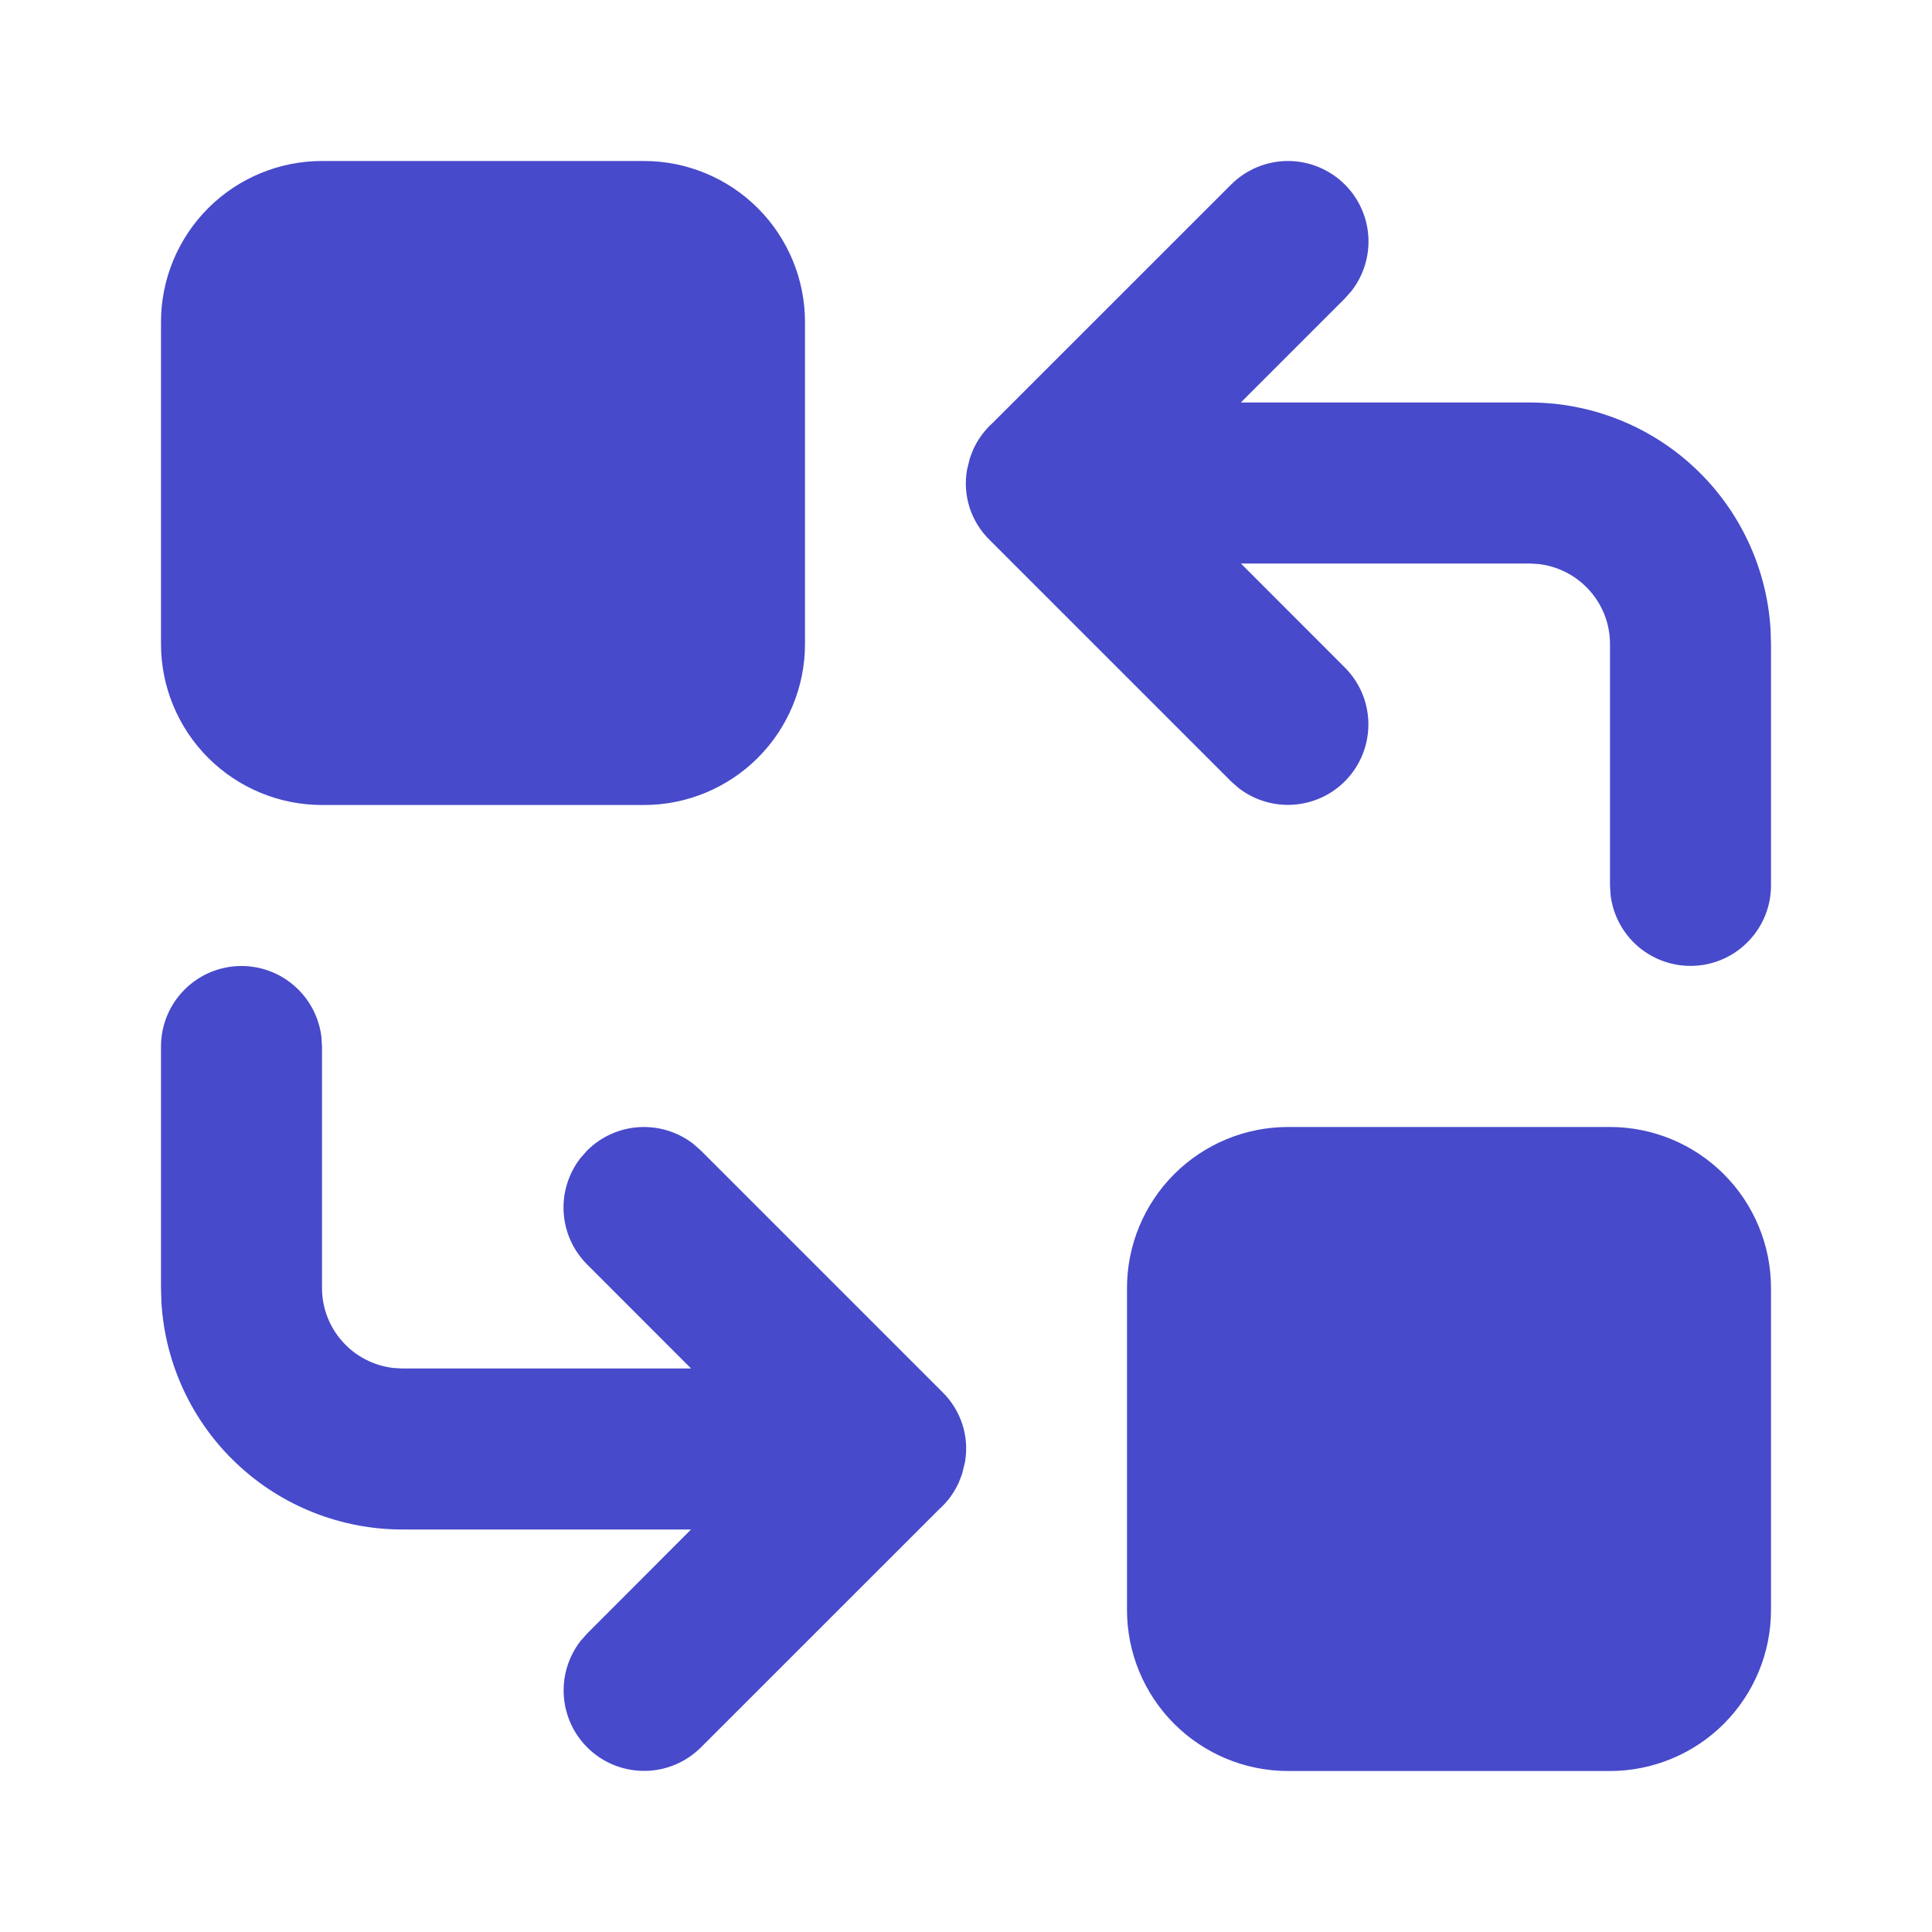 <svg xmlns="http://www.w3.org/2000/svg" fill="none" viewBox="0 0 24 24" height="24" width="24">
<g id="tabler:replace-filled">
<path fill="#474ACA" d="M8 2H4C3.47 2 2.961 2.211 2.586 2.586C2.211 2.961 2 3.47 2 4V8C2 8.53 2.211 9.039 2.586 9.414C2.961 9.789 3.47 10 4 10H8C8.53 10 9.039 9.789 9.414 9.414C9.789 9.039 10 8.53 10 8V4C10 3.47 9.789 2.961 9.414 2.586C9.039 2.211 8.53 2 8 2ZM20 14H16C15.47 14 14.961 14.211 14.586 14.586C14.211 14.961 14 15.47 14 16V20C14 20.53 14.211 21.039 14.586 21.414C14.961 21.789 15.47 22 16 22H20C20.53 22 21.039 21.789 21.414 21.414C21.789 21.039 22 20.53 22 20V16C22 15.47 21.789 14.961 21.414 14.586C21.039 14.211 20.53 14 20 14ZM16.707 2.293C16.879 2.465 16.983 2.694 16.998 2.937C17.013 3.18 16.939 3.421 16.79 3.613L16.707 3.707L15.414 5H19C19.765 5 20.502 5.292 21.058 5.817C21.615 6.342 21.95 7.06 21.995 7.824L22 8V11C22 11.255 21.902 11.5 21.727 11.685C21.552 11.871 21.313 11.982 21.059 11.997C20.804 12.012 20.554 11.929 20.358 11.766C20.163 11.602 20.037 11.37 20.007 11.117L20 11V8C20 7.755 19.91 7.519 19.747 7.336C19.584 7.153 19.36 7.036 19.117 7.007L19 7H15.415L16.707 8.293C16.886 8.473 16.991 8.714 16.998 8.968C17.006 9.222 16.917 9.47 16.749 9.66C16.581 9.851 16.346 9.97 16.093 9.994C15.841 10.018 15.588 9.945 15.387 9.79L15.293 9.707L12.293 6.707C12.179 6.595 12.094 6.458 12.045 6.306C11.996 6.154 11.985 5.992 12.013 5.835L12.049 5.689L12.089 5.585C12.147 5.458 12.229 5.346 12.334 5.251L15.293 2.293C15.48 2.106 15.735 2 16 2C16.265 2 16.52 2.106 16.707 2.293ZM3 12C3.245 12 3.481 12.09 3.664 12.253C3.847 12.415 3.964 12.64 3.993 12.883L4 13V16C4 16.245 4.09 16.481 4.253 16.664C4.415 16.847 4.64 16.964 4.883 16.993L5 17H8.585L7.293 15.707C7.121 15.535 7.017 15.306 7.002 15.063C6.987 14.82 7.061 14.579 7.21 14.387L7.293 14.293C7.465 14.121 7.694 14.017 7.937 14.002C8.18 13.987 8.421 14.061 8.613 14.21L8.707 14.293L11.707 17.293C11.821 17.405 11.906 17.542 11.955 17.694C12.004 17.846 12.015 18.008 11.987 18.165L11.951 18.311L11.911 18.415C11.854 18.542 11.77 18.656 11.666 18.749L8.707 21.707C8.527 21.886 8.286 21.991 8.032 21.998C7.778 22.006 7.53 21.917 7.34 21.749C7.149 21.581 7.03 21.346 7.006 21.093C6.982 20.841 7.055 20.588 7.21 20.387L7.293 20.293L8.584 19H5C4.235 19 3.498 18.708 2.942 18.183C2.385 17.658 2.05 16.94 2.005 16.176L2 16V13C2 12.735 2.105 12.48 2.293 12.293C2.48 12.105 2.735 12 3 12Z" id="Vector"></path>
</g>
</svg>
